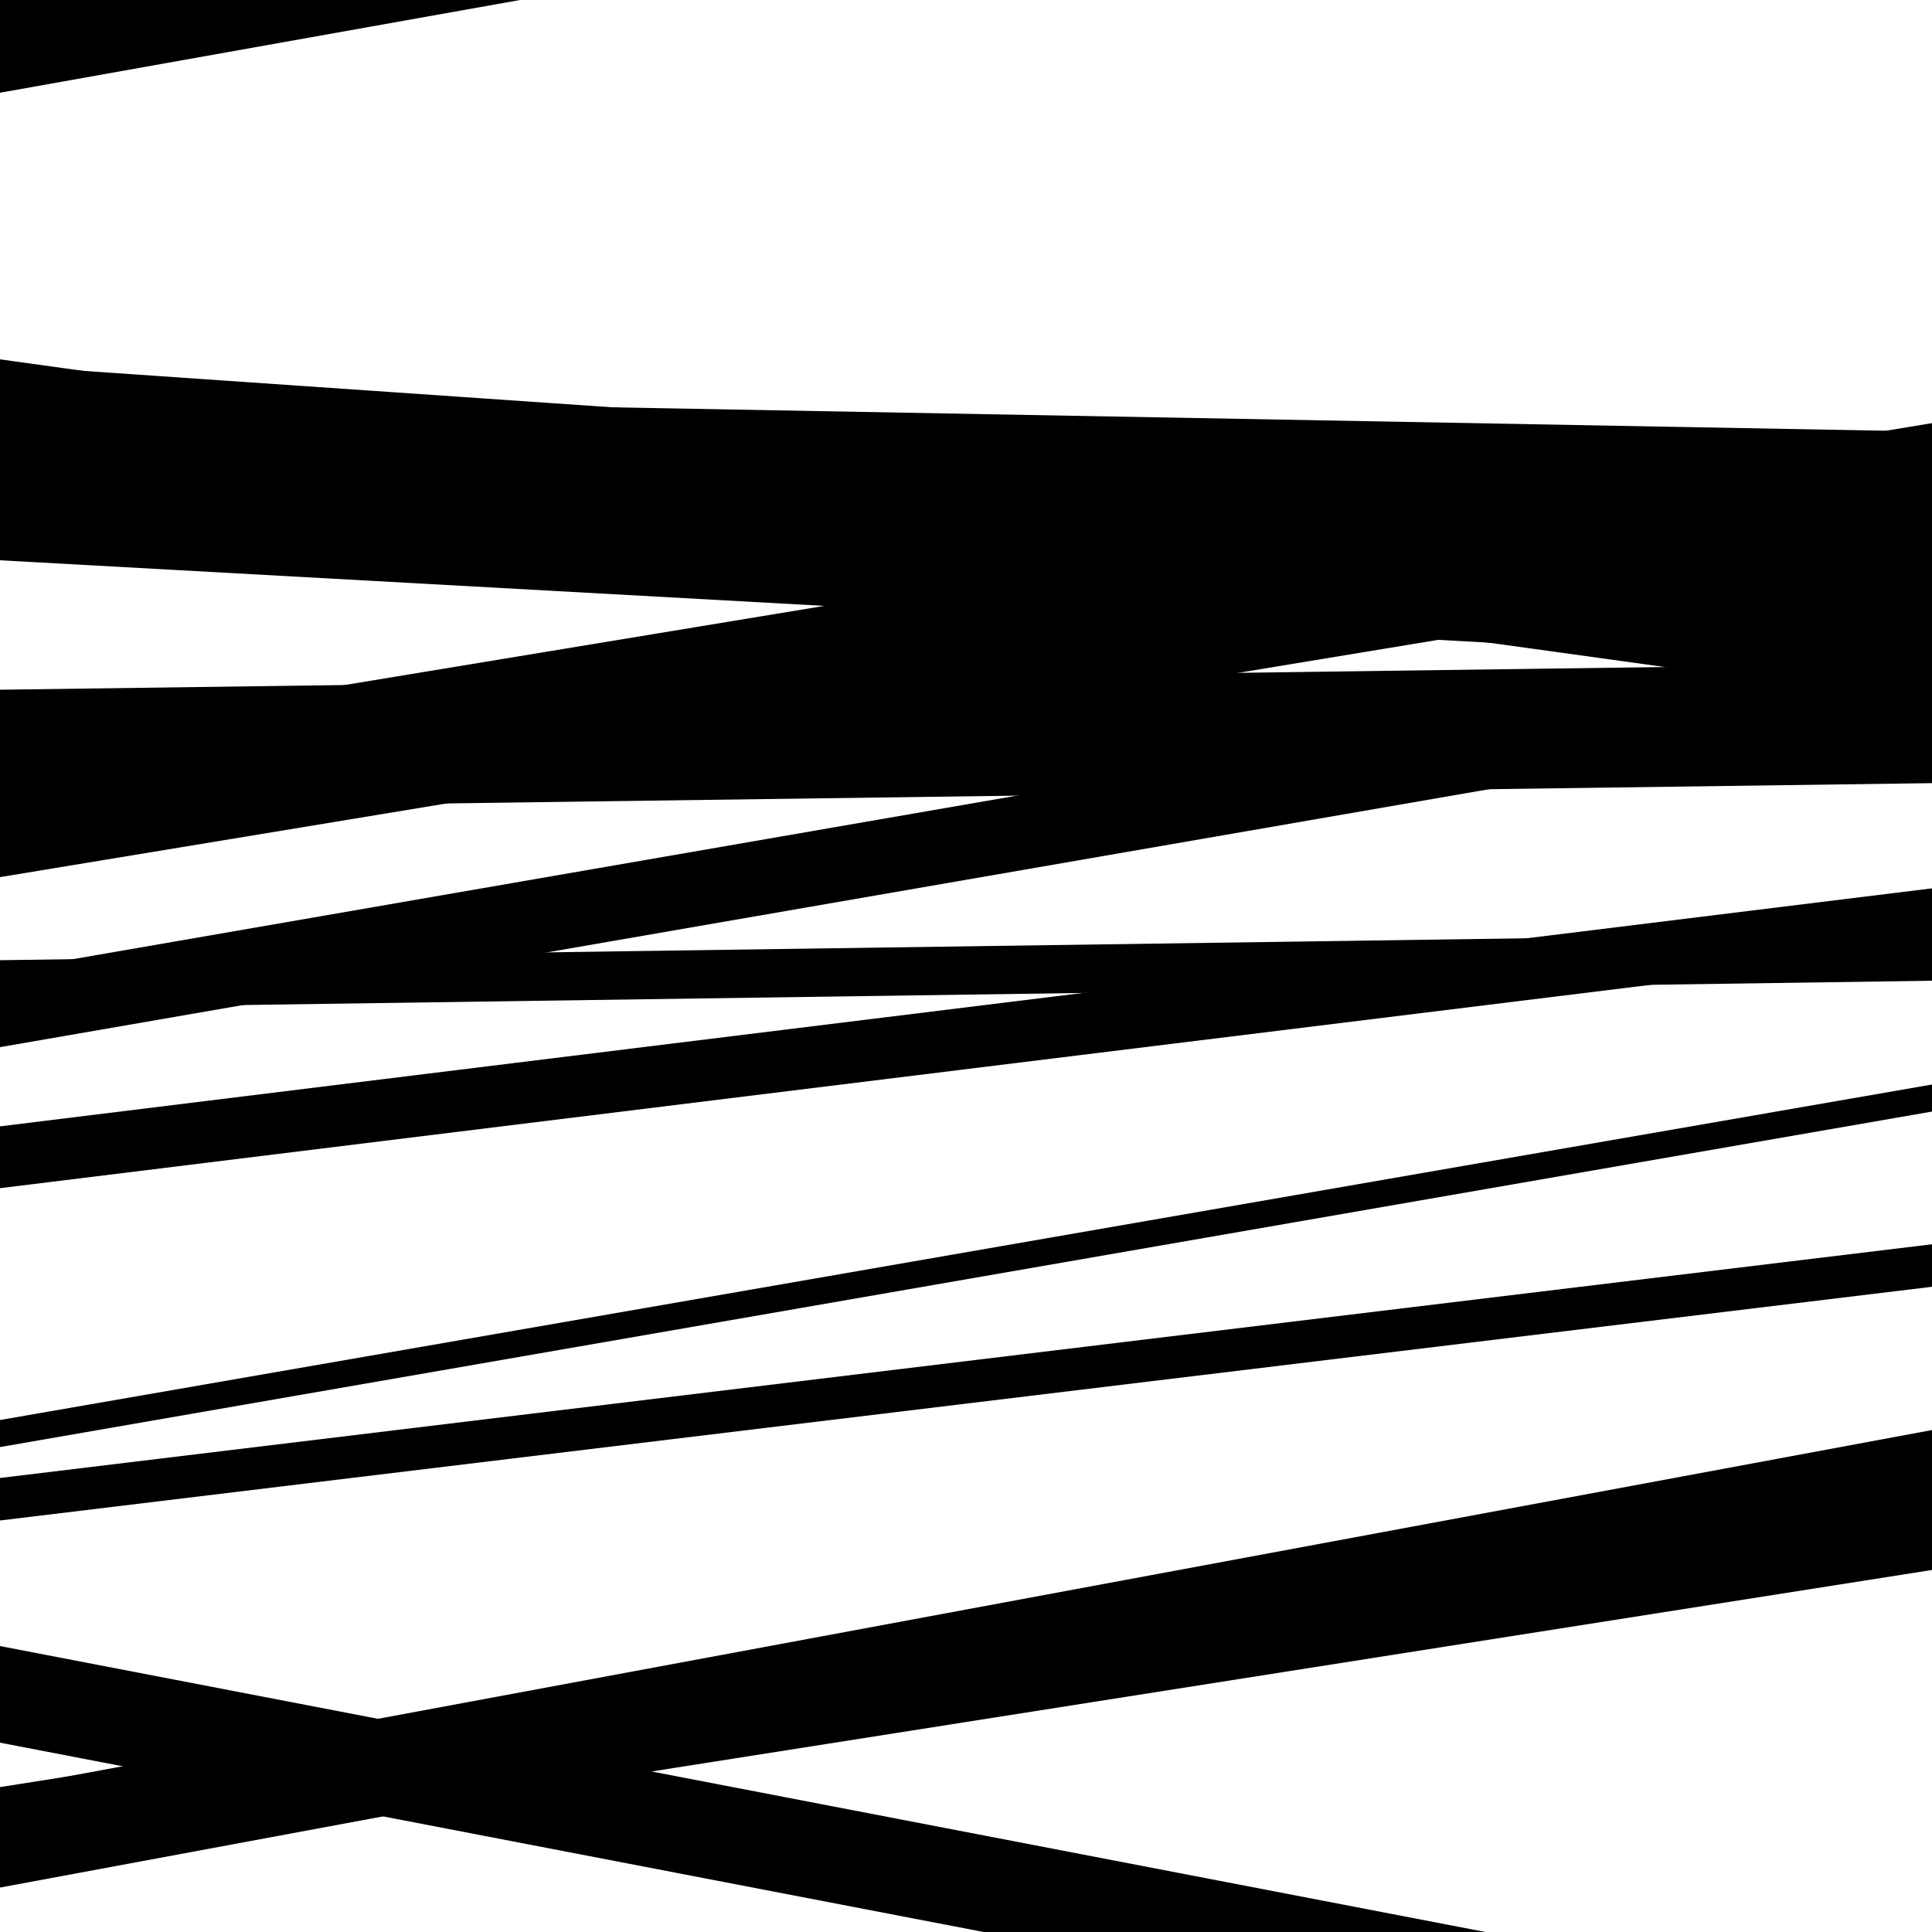 <svg viewBox="0 0 1000 1000" height="1000" width="1000" xmlns="http://www.w3.org/2000/svg">
<rect x="0" y="0" width="1000" height="1000" fill="#ffffff"></rect>
<path opacity="0.8" d="M 0 290 L 1000 345.327 L 1000 287.327 L 0 232 Z" fill="hsl(323, 15%, 50%)"></path>
<path opacity="0.8" d="M 0 522 L 1000 507.633 L 1000 482.633 L 0 497 Z" fill="hsl(328, 25%, 70%)"></path>
<path opacity="0.8" d="M 0 749 L 1000 575.342 L 1000 561.342 L 0 735 Z" fill="hsl(333, 30%, 90%)"></path>
<path opacity="0.8" d="M 0 977 L 1000 791.191 L 1000 740.191 L 0 926 Z" fill="hsl(318, 10%, 30%)"></path>
<path opacity="0.8" d="M 0 255 L 1000 323.875 L 1000 257.875 L 0 189 Z" fill="hsl(323, 15%, 50%)"></path>
<path opacity="0.8" d="M 0 419 L 1000 405.354 L 1000 343.354 L 0 357 Z" fill="hsl(328, 25%, 70%)"></path>
<path opacity="0.8" d="M 0 615 L 1000 491.806 L 1000 459.806 L 0 583 Z" fill="hsl(333, 30%, 90%)"></path>
<path opacity="0.8" d="M 0 902 L 1000 1094.486 L 1000 1044.486 L 0 852 Z" fill="hsl(318, 10%, 30%)"></path>
<path opacity="0.8" d="M 0 48 L 1000 -130.34 L 1000 -192.34 L 0 -14 Z" fill="hsl(323, 15%, 50%)"></path>
<path opacity="0.8" d="M 0 270 L 1000 288.394 L 1000 223.394 L 0 205 Z" fill="hsl(328, 25%, 70%)"></path>
<path opacity="0.8" d="M 0 542 L 1000 368.766 L 1000 329.766 L 0 503 Z" fill="hsl(333, 30%, 90%)"></path>
<path opacity="0.8" d="M 0 787 L 1000 666.034 L 1000 644.034 L 0 765 Z" fill="hsl(318, 10%, 30%)"></path>
<path opacity="0.8" d="M 0 970 L 1000 812.613 L 1000 767.613 L 0 925 Z" fill="hsl(323, 15%, 50%)"></path>
<path opacity="0.8" d="M 0 226 L 1000 364.393 L 1000 324.393 L 0 186 Z" fill="hsl(328, 25%, 70%)"></path>
<path opacity="0.8" d="M 0 454 L 1000 289.017 L 1000 219.017 L 0 384 Z" fill="hsl(333, 30%, 90%)"></path>
</svg>